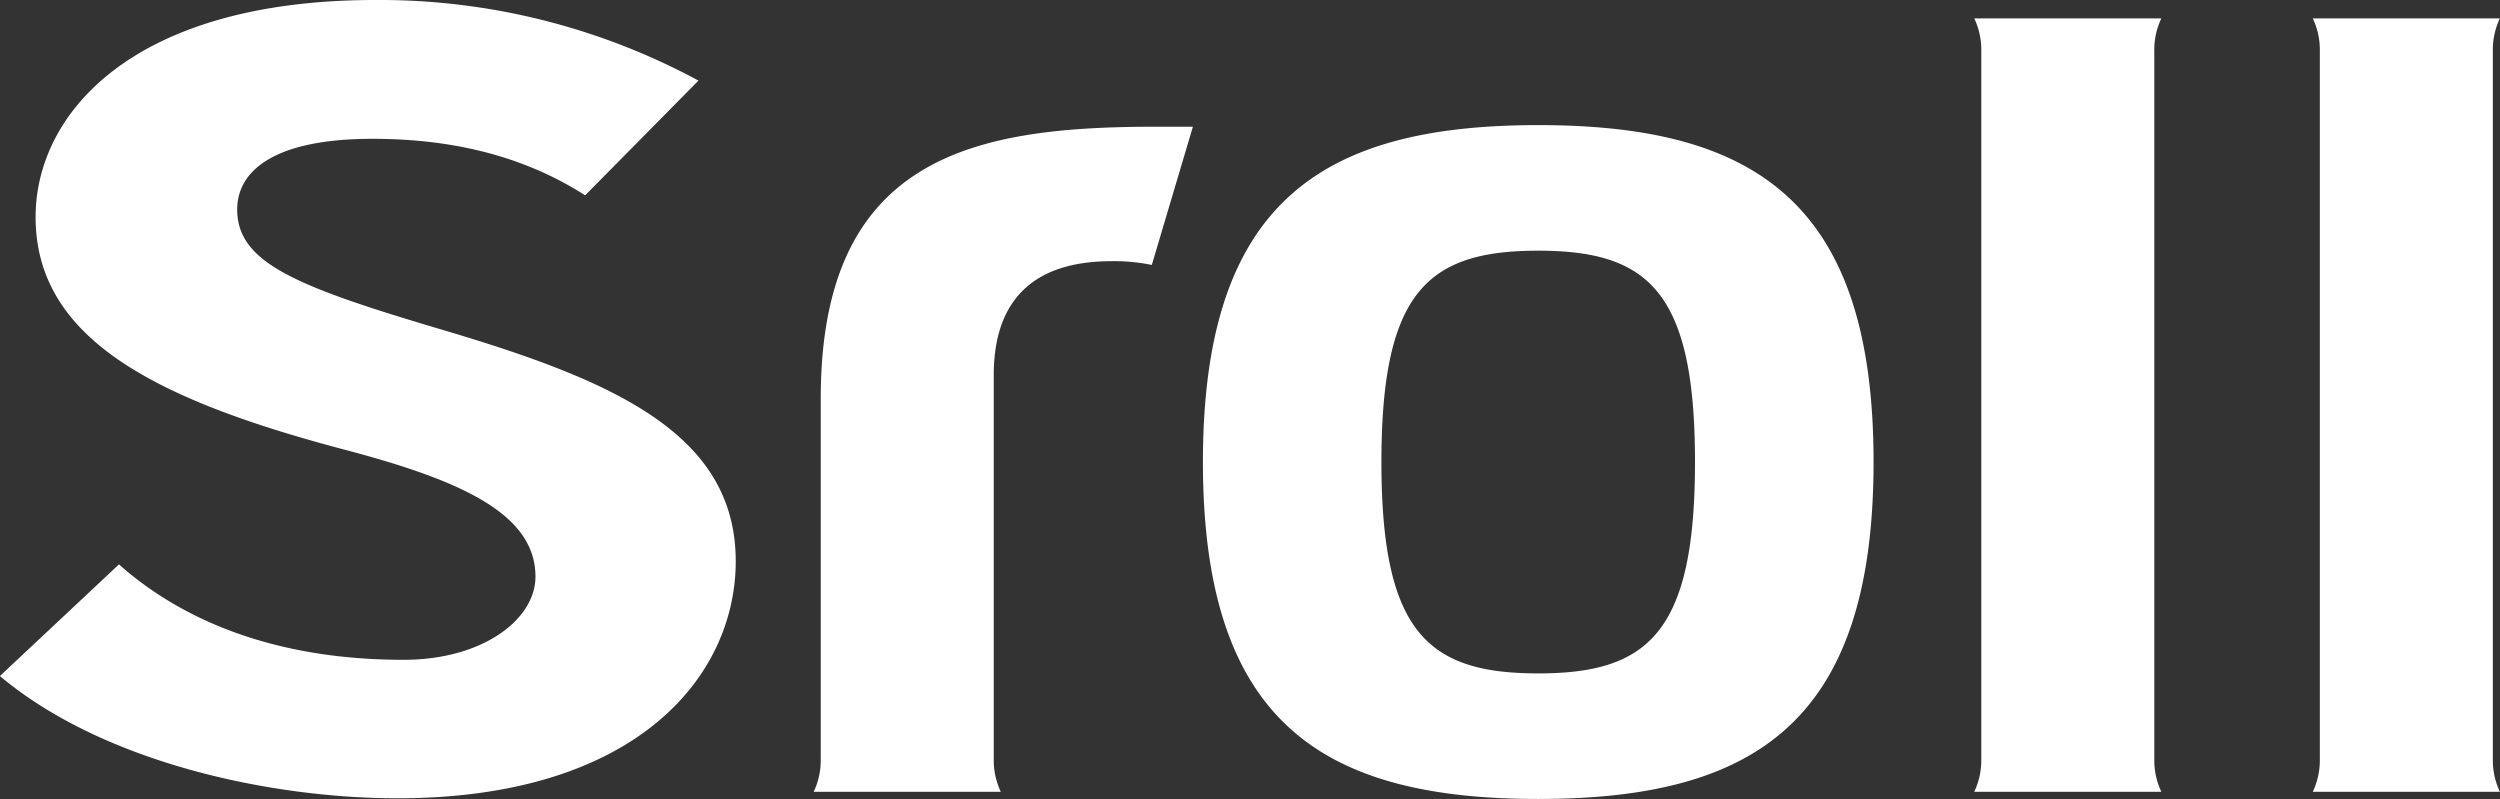 <svg xmlns="http://www.w3.org/2000/svg" width="219" height="70" viewBox="0 0 219 70">
  <rect x="0" y="0" width="219" height="70" fill="#333333" stroke="none"/>
  <defs>
    <style>
      .cls-1 {
        fill: #fff;
        fill-rule: evenodd;
      }
    </style>
  </defs>
  <path id="logo_sroll" class="cls-1" d="M944.992,2109.61h0m0,0H928.6a6.4,6.4,0,0,1,.617,2.86v62.02a6.45,6.45,0,0,1-.617,2.87h16.39a6.45,6.45,0,0,1-.617-2.87v-62.02a6.4,6.4,0,0,1,.617-2.86m-29.656,0h0m0,0h-16.39a6.4,6.4,0,0,1,.617,2.86v62.02a6.45,6.45,0,0,1-.617,2.87h16.39a6.45,6.45,0,0,1-.617-2.87v-62.02a6.4,6.4,0,0,1,.617-2.86m-54.583,9.35c-18.927,0-29.374,6.72-29.374,29.51s10.447,29.52,29.374,29.52,29.373-6.72,29.373-29.52-10.447-29.51-29.373-29.51m-30.25.14h-3.194c-15.852,0-29.41,2.47-29.41,23.81v31.58a6.464,6.464,0,0,1-.617,2.87h16.389a6.464,6.464,0,0,1-.617-2.87v-33.63c0-6.19,3.086-9.98,10.322-9.98a16.016,16.016,0,0,1,3.523.33l3.6-12.11m30.25,47.89c-9.617,0-13.735-3.54-13.735-18.52s4.118-18.51,13.735-18.51,13.735,3.54,13.735,18.51-4.119,18.52-13.735,18.52M758.9,2108c-21.351,0-29.781,10.01-29.781,19.01,0,10.61,10.355,15.97,27.061,20.38,10.247,2.7,16.727,5.63,16.727,11.13,0,3.7-4.557,7.28-11.559,7.28-11.3,0-19.435-3.48-24.926-8.36l-10.431,9.78c9.061,7.61,23.757,10.71,34.813,10.71,21.087,0,29.646-10.79,29.646-20.76,0-11.19-10.722-15.83-25.566-20.24-12.842-3.81-18.107-5.86-18.107-10.58,0-3.17,2.882-6.19,11.851-6.19,6.344,0,12.82,1.23,18.631,4.95l9.927-10.05A58.78,58.78,0,0,0,758.9,2108" transform="translate(-726 -2108)"/>
</svg>
